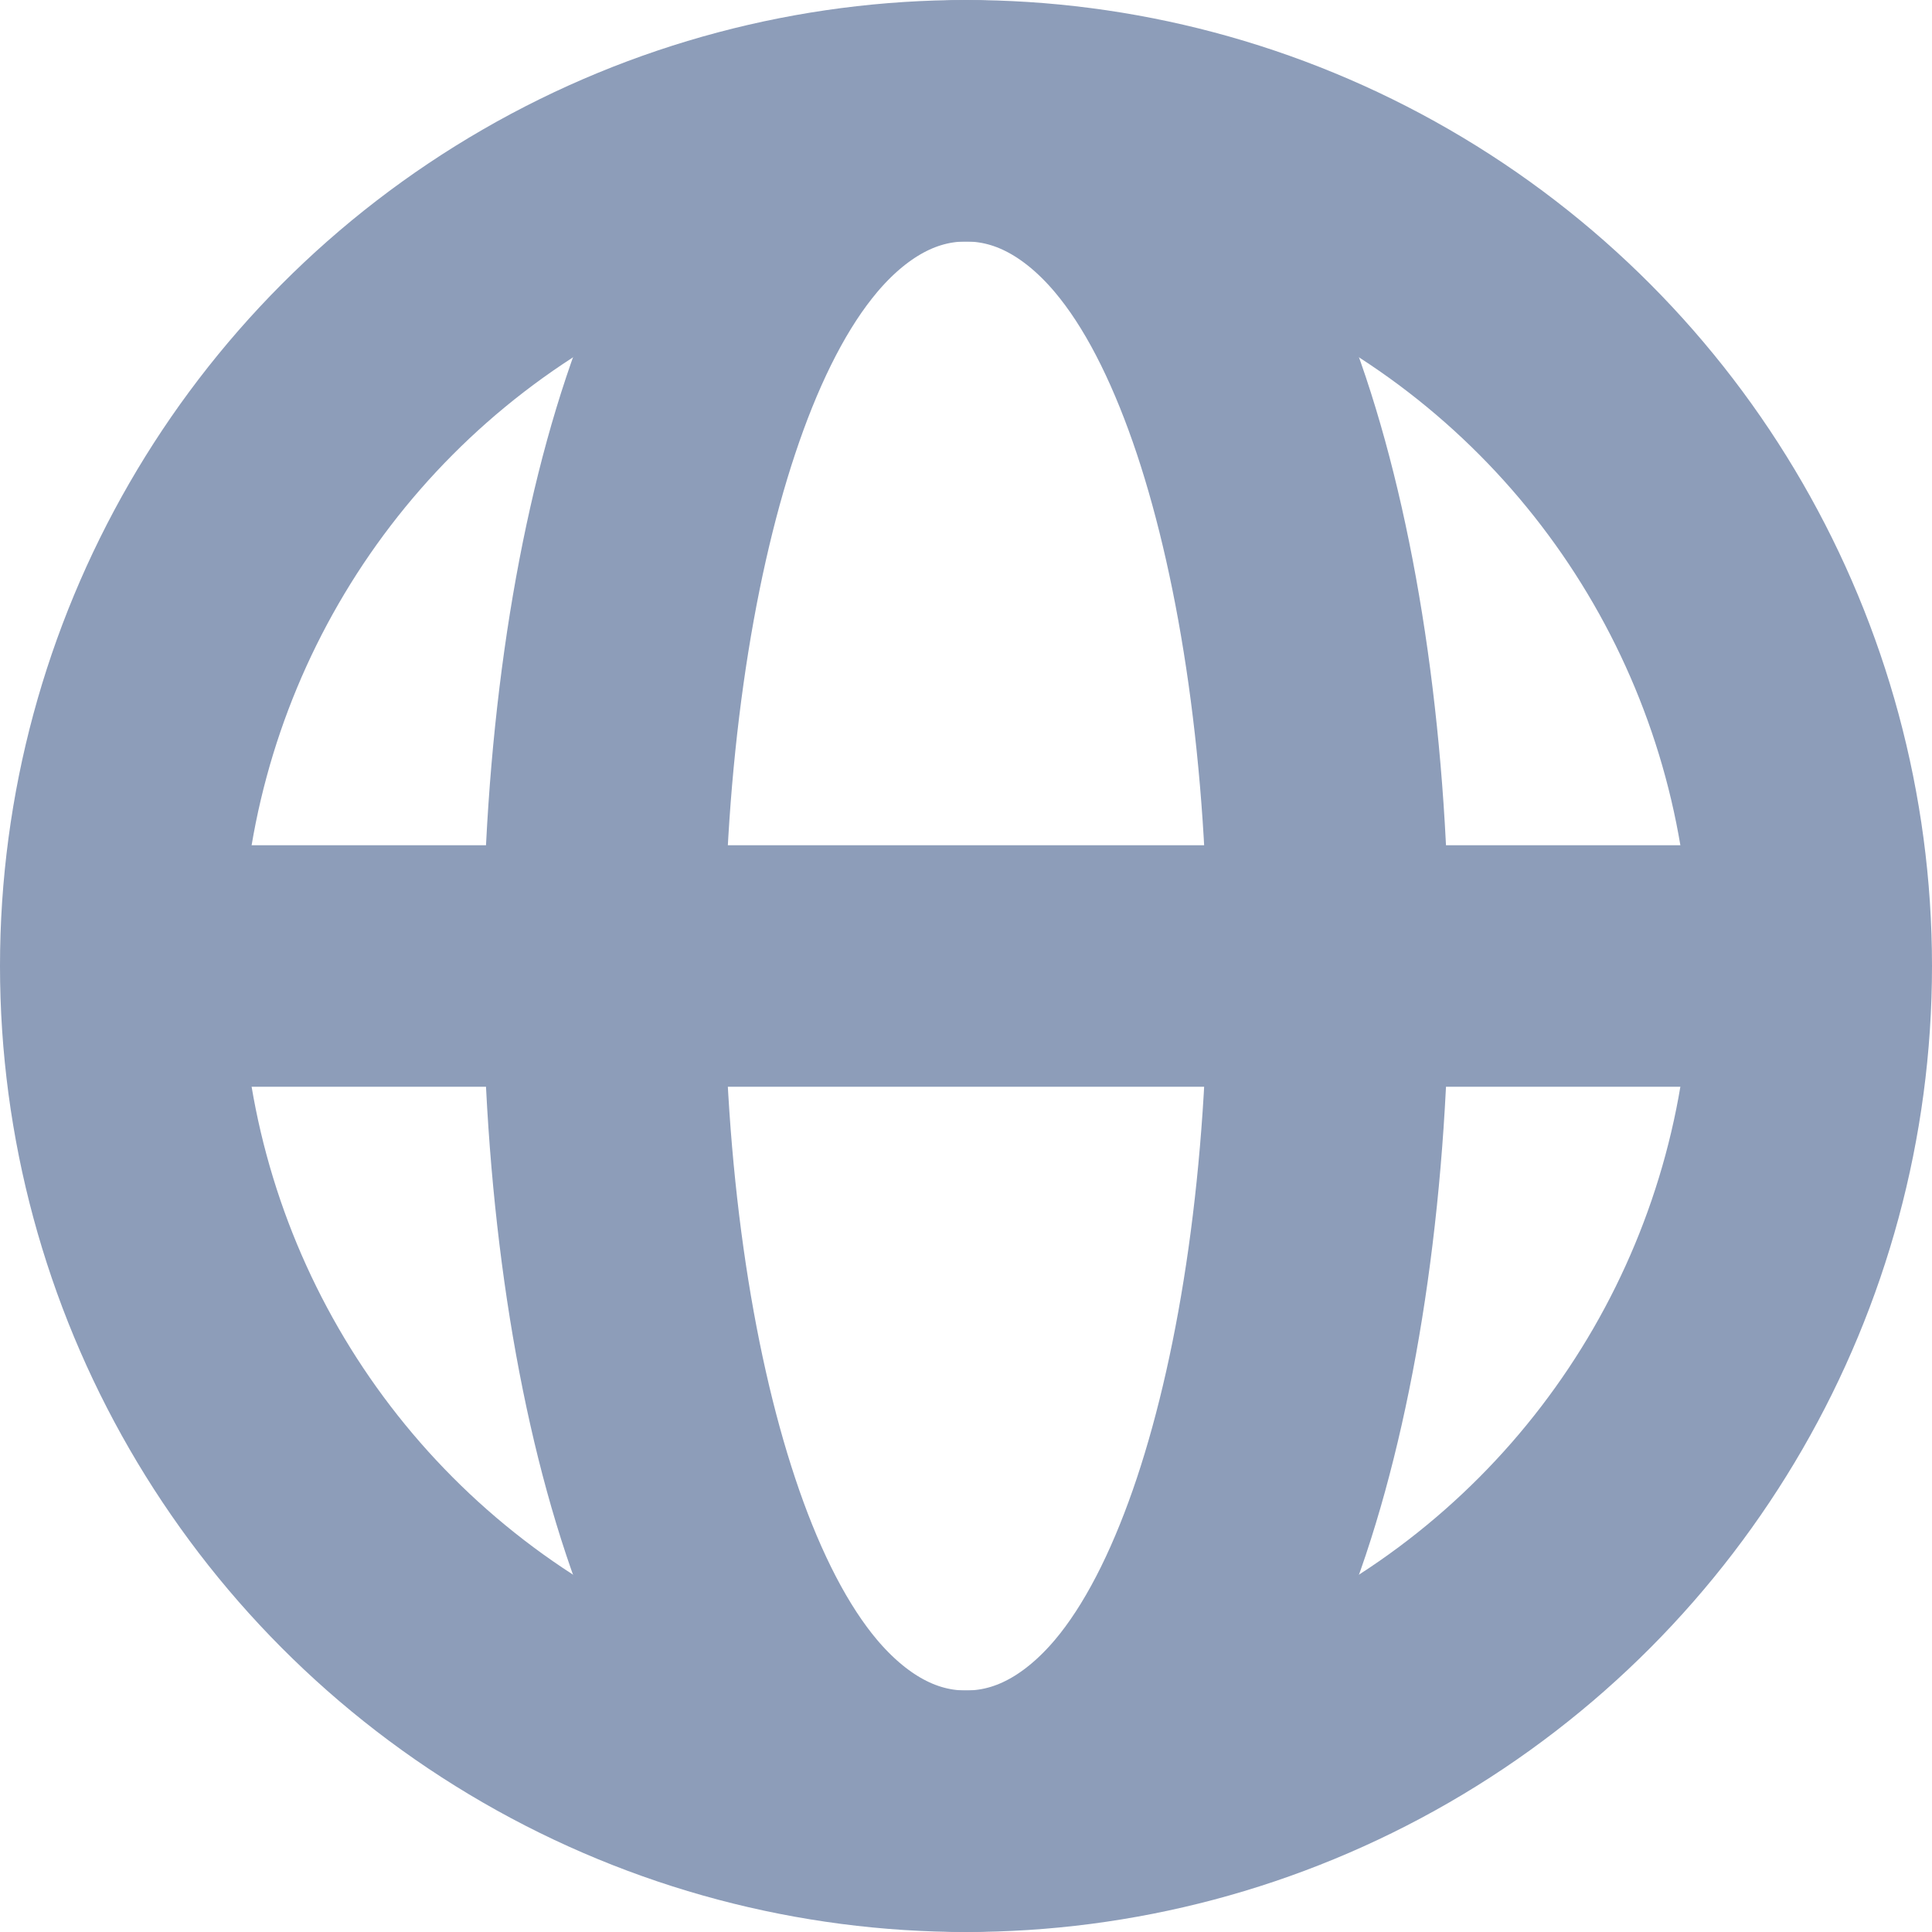 <svg width="16" height="16" viewBox="0 0 16 16" fill="none" xmlns="http://www.w3.org/2000/svg">
<circle cx="8" cy="8" r="7" stroke="#8D9DB9" stroke-width="2"/>
<path d="M8 15C8.714 15 9.235 14.565 9.564 14.148C9.902 13.719 10.162 13.16 10.363 12.559C10.767 11.346 11 9.734 11 8C11 6.266 10.767 4.654 10.363 3.441C10.162 2.84 9.902 2.281 9.564 1.853C9.235 1.435 8.714 1 8 1C7.286 1 6.765 1.435 6.436 1.853C6.098 2.281 5.837 2.84 5.637 3.441C5.233 4.654 5 6.266 5 8C5 9.734 5.233 11.346 5.637 12.559C5.837 13.16 6.098 13.719 6.436 14.148C6.765 14.565 7.286 15 8 15Z" stroke="#8D9DB9" stroke-width="2"/>
<path d="M1 8L15 8" stroke="#8D9DB9" stroke-width="2"/>
</svg>
